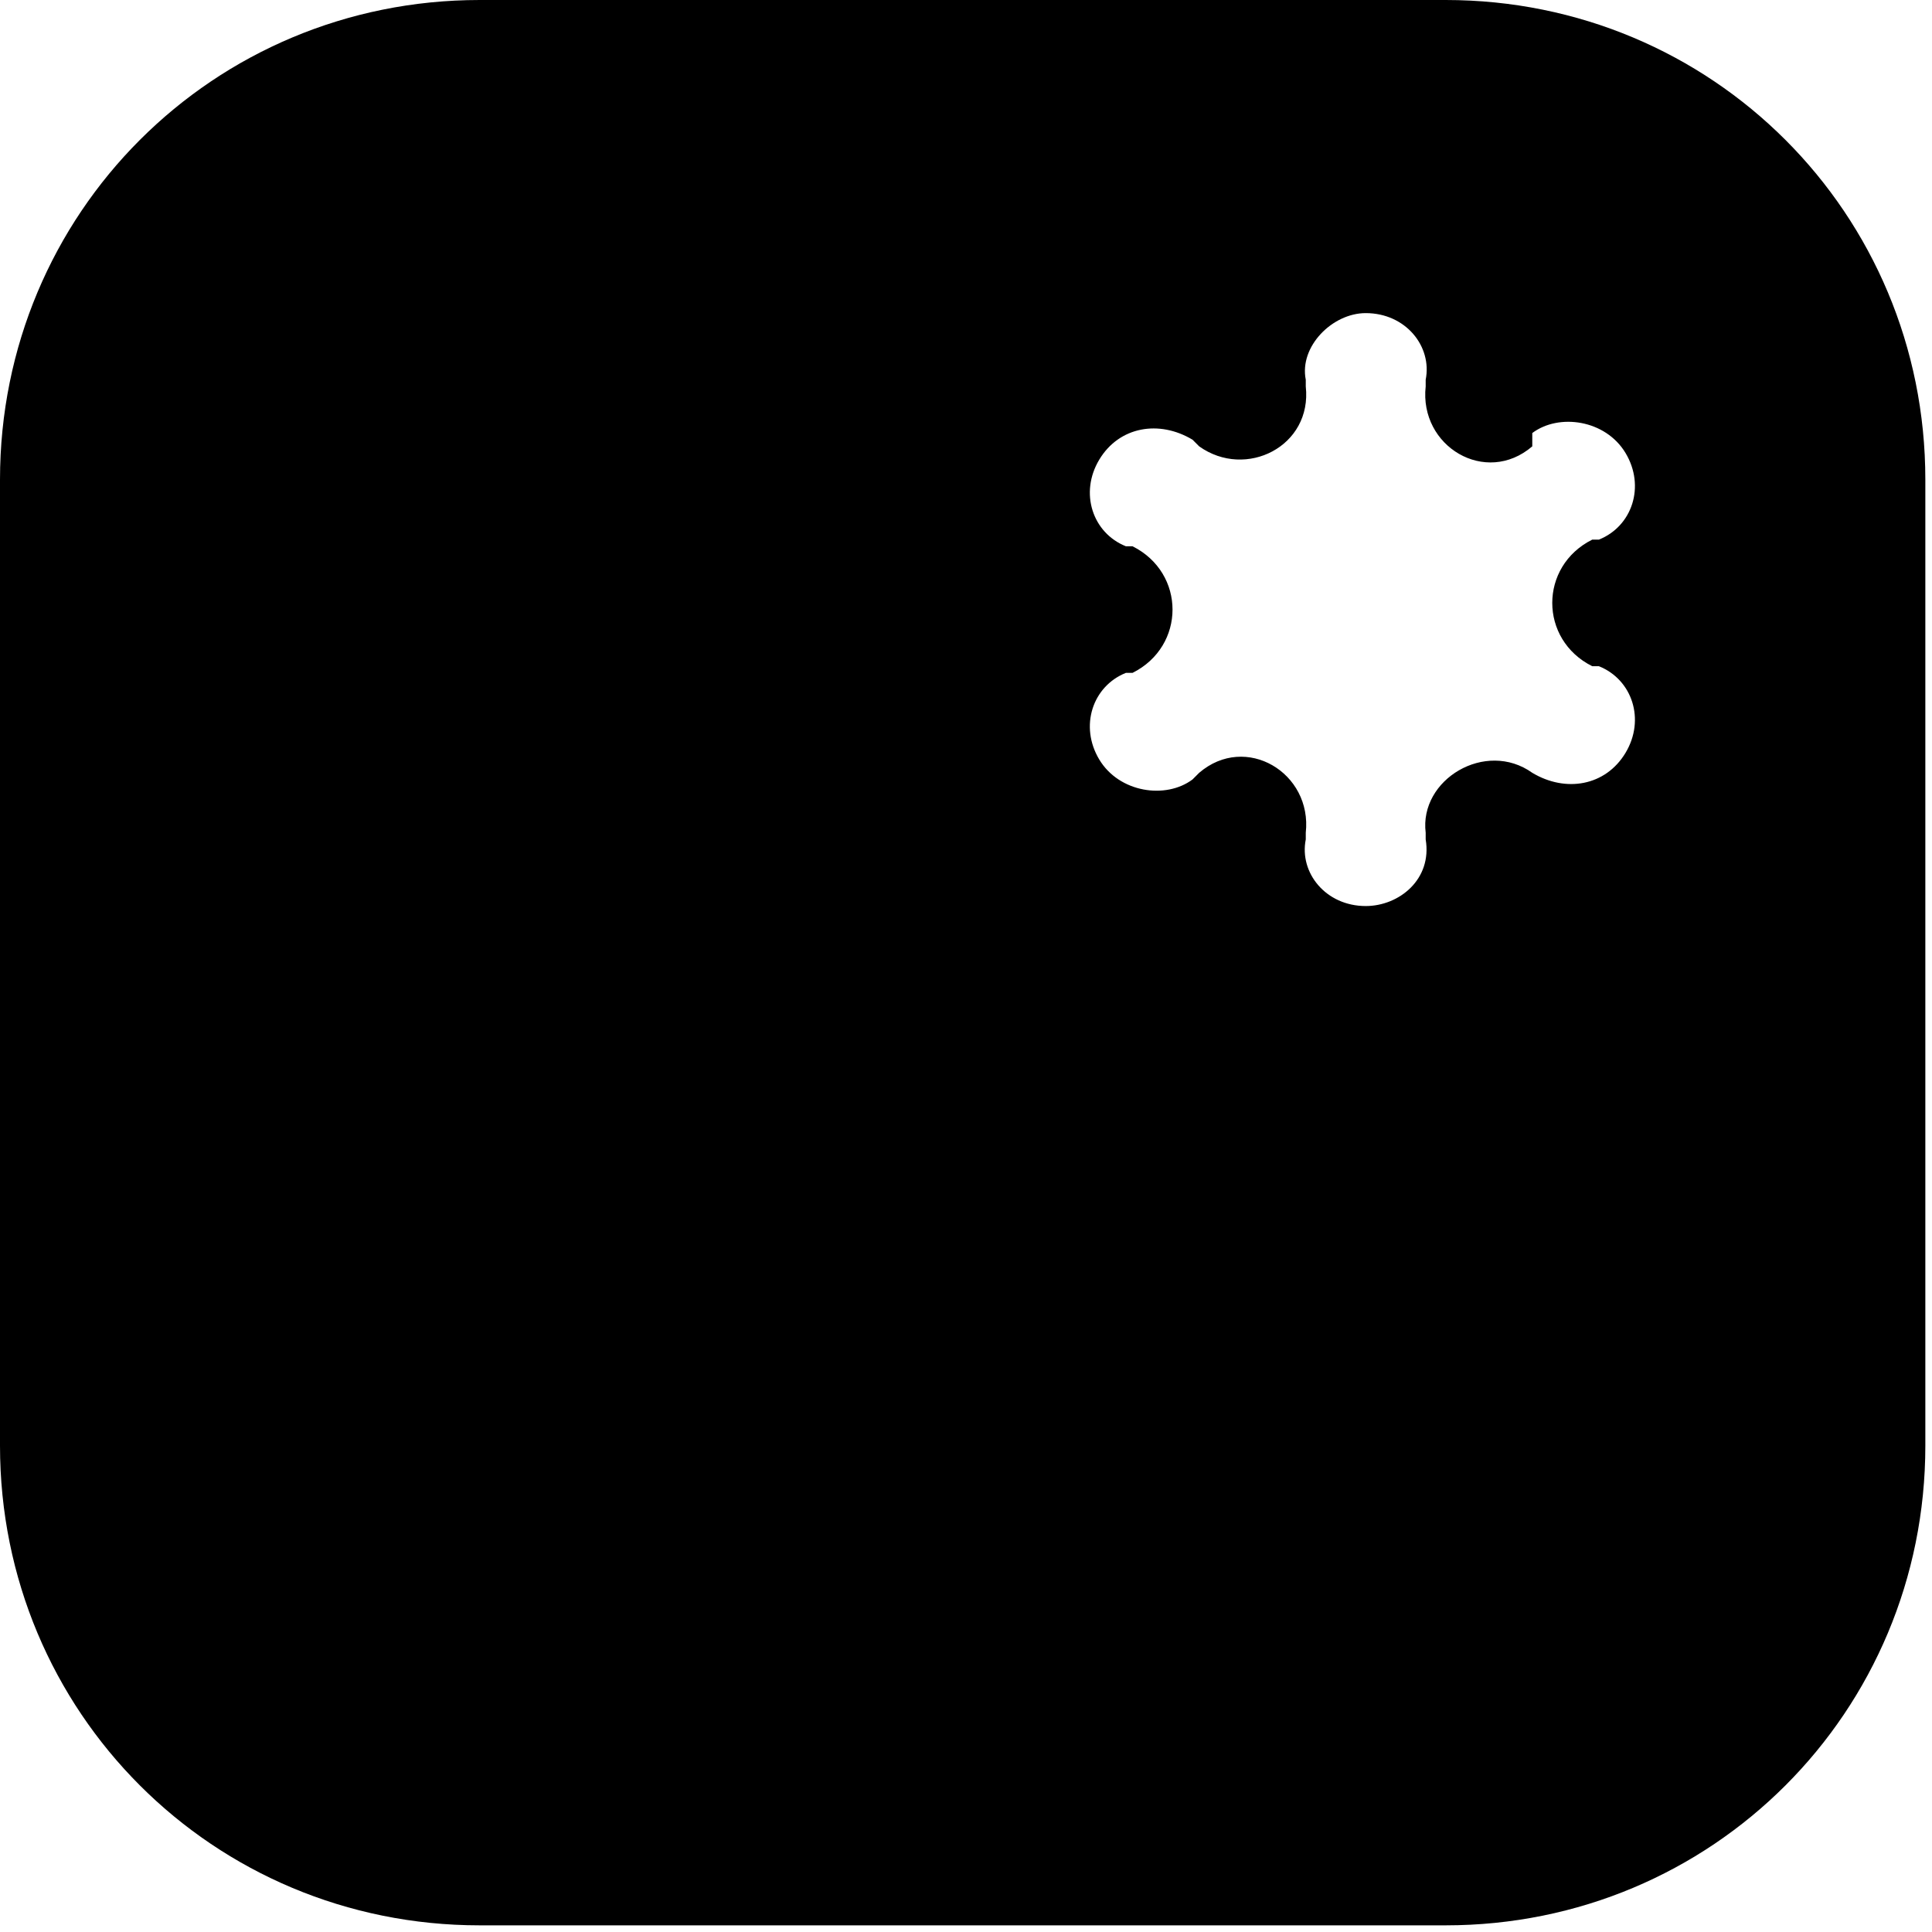 <svg version="1.1" id="Слой_1" xmlns="http://www.w3.org/2000/svg" x="0px" y="0px"
	 viewBox="0 0 29 29" style="enable-background:new 0 0 29 29;" xml:space="preserve">
<path d="M21.7,0H7.2C3.2,0,0,3.2,0,7.2v14.5c0,4,3.2,7.2,7.2,7.2h14.5c4,0,7.2-3.2,7.2-7.2V7.2C28.9,3.2,25.7,0,21.7,0z
	 M23.9,10l0.1,0c0.5,0.2,0.7,0.8,0.4,1.3c-0.3,0.5-0.9,0.6-1.4,0.3L23,11.6c-0.7-0.5-1.7,0.1-1.6,0.9l0,0.1c0.1,0.6-0.4,1-0.9,1
	c-0.6,0-1-0.5-0.9-1l0-0.1c0.1-0.9-0.9-1.5-1.6-0.9l-0.1,0.1c-0.4,0.3-1.1,0.2-1.4-0.3c-0.3-0.5-0.1-1.1,0.4-1.3l0.1,0
	c0.8-0.4,0.8-1.5,0-1.9l-0.1,0c-0.5-0.2-0.7-0.8-0.4-1.3c0.3-0.5,0.9-0.6,1.4-0.3l0.1,0.1c0.7,0.5,1.7,0,1.6-0.9l0-0.1
	c-0.1-0.5,0.4-1,0.9-1c0.6,0,1,0.5,0.9,1l0,0.1c-0.1,0.9,0.9,1.5,1.6,0.9L23,6.5c0.4-0.3,1.1-0.2,1.4,0.3c0.3,0.5,0.1,1.1-0.4,1.3
	l-0.1,0C23.1,8.5,23.1,9.6,23.9,10z"/>
</svg>
